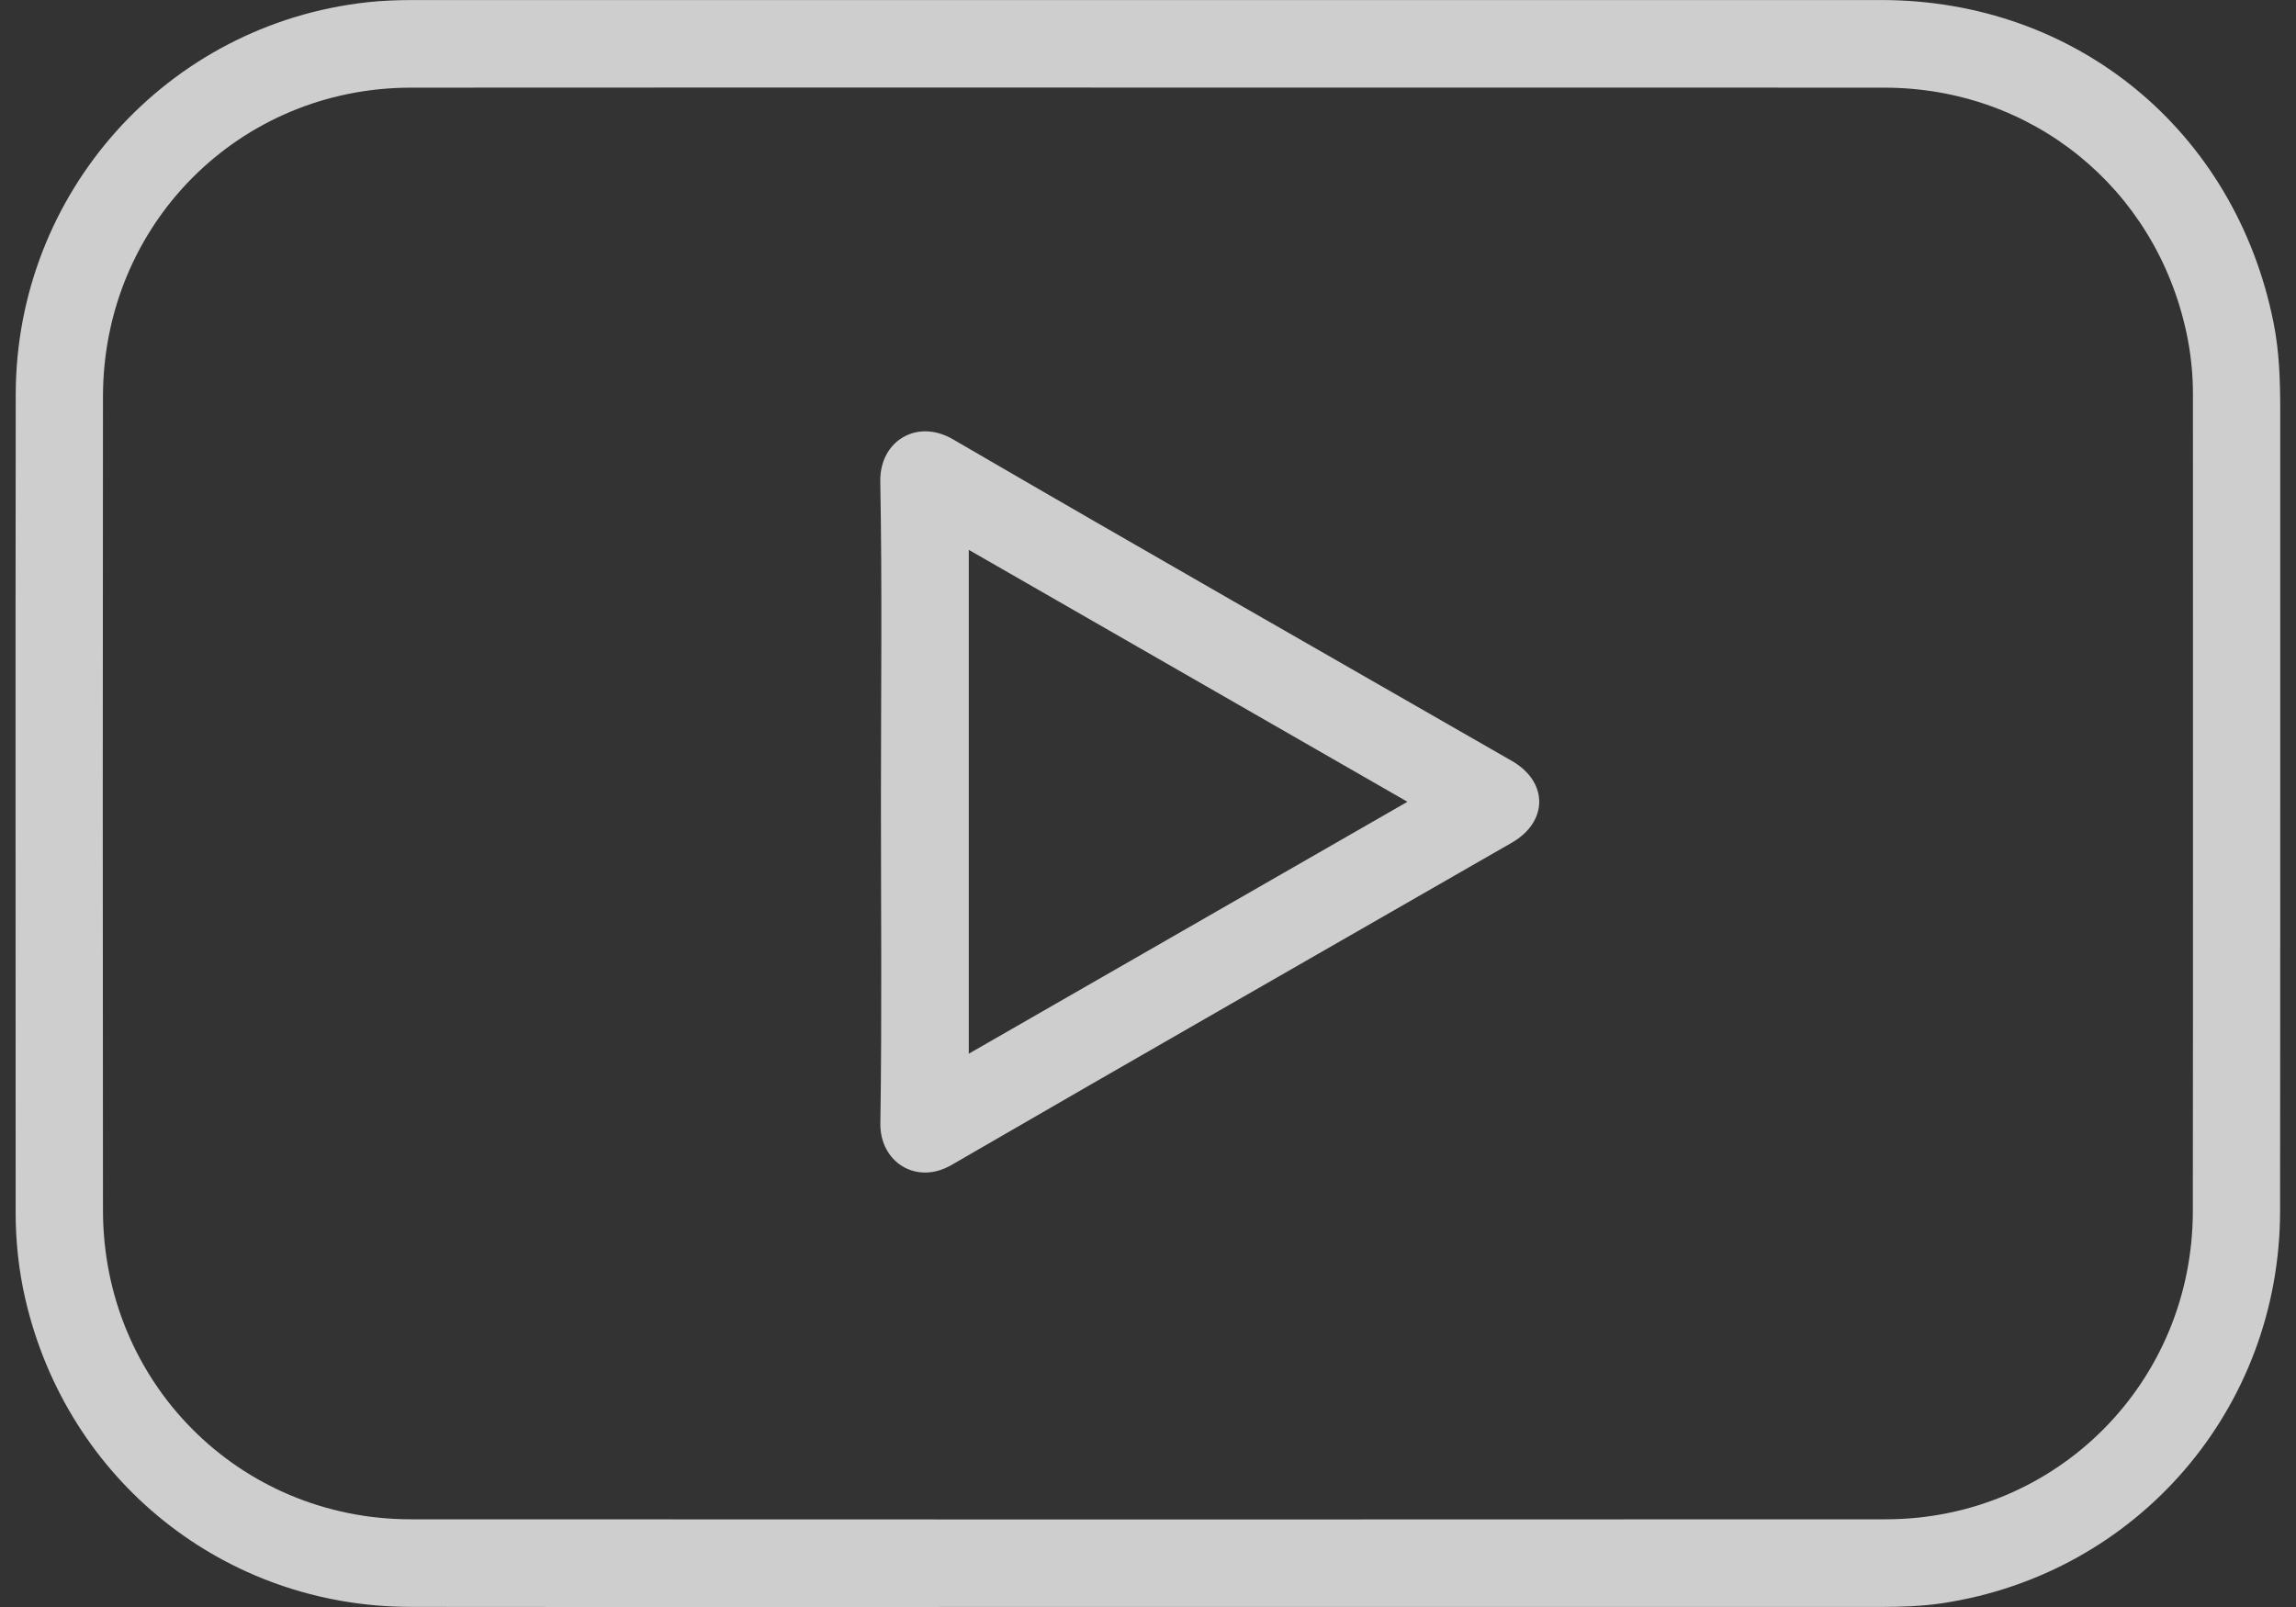 <?xml version="1.0" encoding="UTF-8"?> <svg xmlns="http://www.w3.org/2000/svg" width="60" height="42" viewBox="0 0 60 42" fill="none"><rect x="0" y="0" width="60" height="42" fill="#333333" stroke="none"/><path d="M29.997 41.998C23.573 41.998 17.149 42.004 10.724 41.997C5.873 41.991 1.763 38.7 0.663 33.957C0.491 33.212 0.409 32.456 0.409 31.692C0.409 24.564 0.402 17.436 0.411 10.309C0.419 5.035 4.368 0.639 9.588 0.06C10.003 0.014 10.416 0.001 10.831 0.001C23.608 0.001 36.386 -0.001 49.163 0.001C54.256 0.001 58.406 3.414 59.412 8.427C59.565 9.187 59.588 9.96 59.588 10.735C59.585 17.708 59.592 24.681 59.584 31.654C59.578 36.818 55.856 41.132 50.76 41.901C50.208 41.983 49.652 41.999 49.093 41.999C42.728 41.997 36.363 41.998 29.998 41.998L29.997 41.998ZM30.007 2.289C23.583 2.289 17.16 2.285 10.736 2.291C6.253 2.295 2.696 5.861 2.691 10.361C2.684 17.453 2.684 24.544 2.691 31.636C2.695 36.136 6.251 39.706 10.734 39.708C23.582 39.714 36.429 39.714 49.277 39.708C53.739 39.706 57.298 36.135 57.304 31.657C57.313 24.541 57.305 17.426 57.307 10.31C57.307 9.76 57.25 9.217 57.134 8.682C56.319 4.906 53.098 2.294 49.244 2.291C42.832 2.287 36.42 2.29 30.008 2.29L30.007 2.289Z" fill="#F5F5F5" fill-opacity="0.8"></path><path d="M23.021 20.936C23.021 18.152 23.055 15.367 23.004 12.584C22.985 11.524 23.965 10.935 24.9 11.48C29.756 14.307 34.637 17.088 39.508 19.887C40.464 20.436 40.462 21.477 39.504 22.026C34.623 24.832 29.735 27.625 24.864 30.448C23.945 30.981 22.99 30.371 23.006 29.357C23.049 26.55 23.02 23.742 23.021 20.936ZM25.317 27.539C29.151 25.337 32.942 23.16 36.78 20.955C32.934 18.746 29.147 16.571 25.317 14.371V27.538V27.539Z" fill="#F5F5F5" fill-opacity="0.8"></path></svg> 